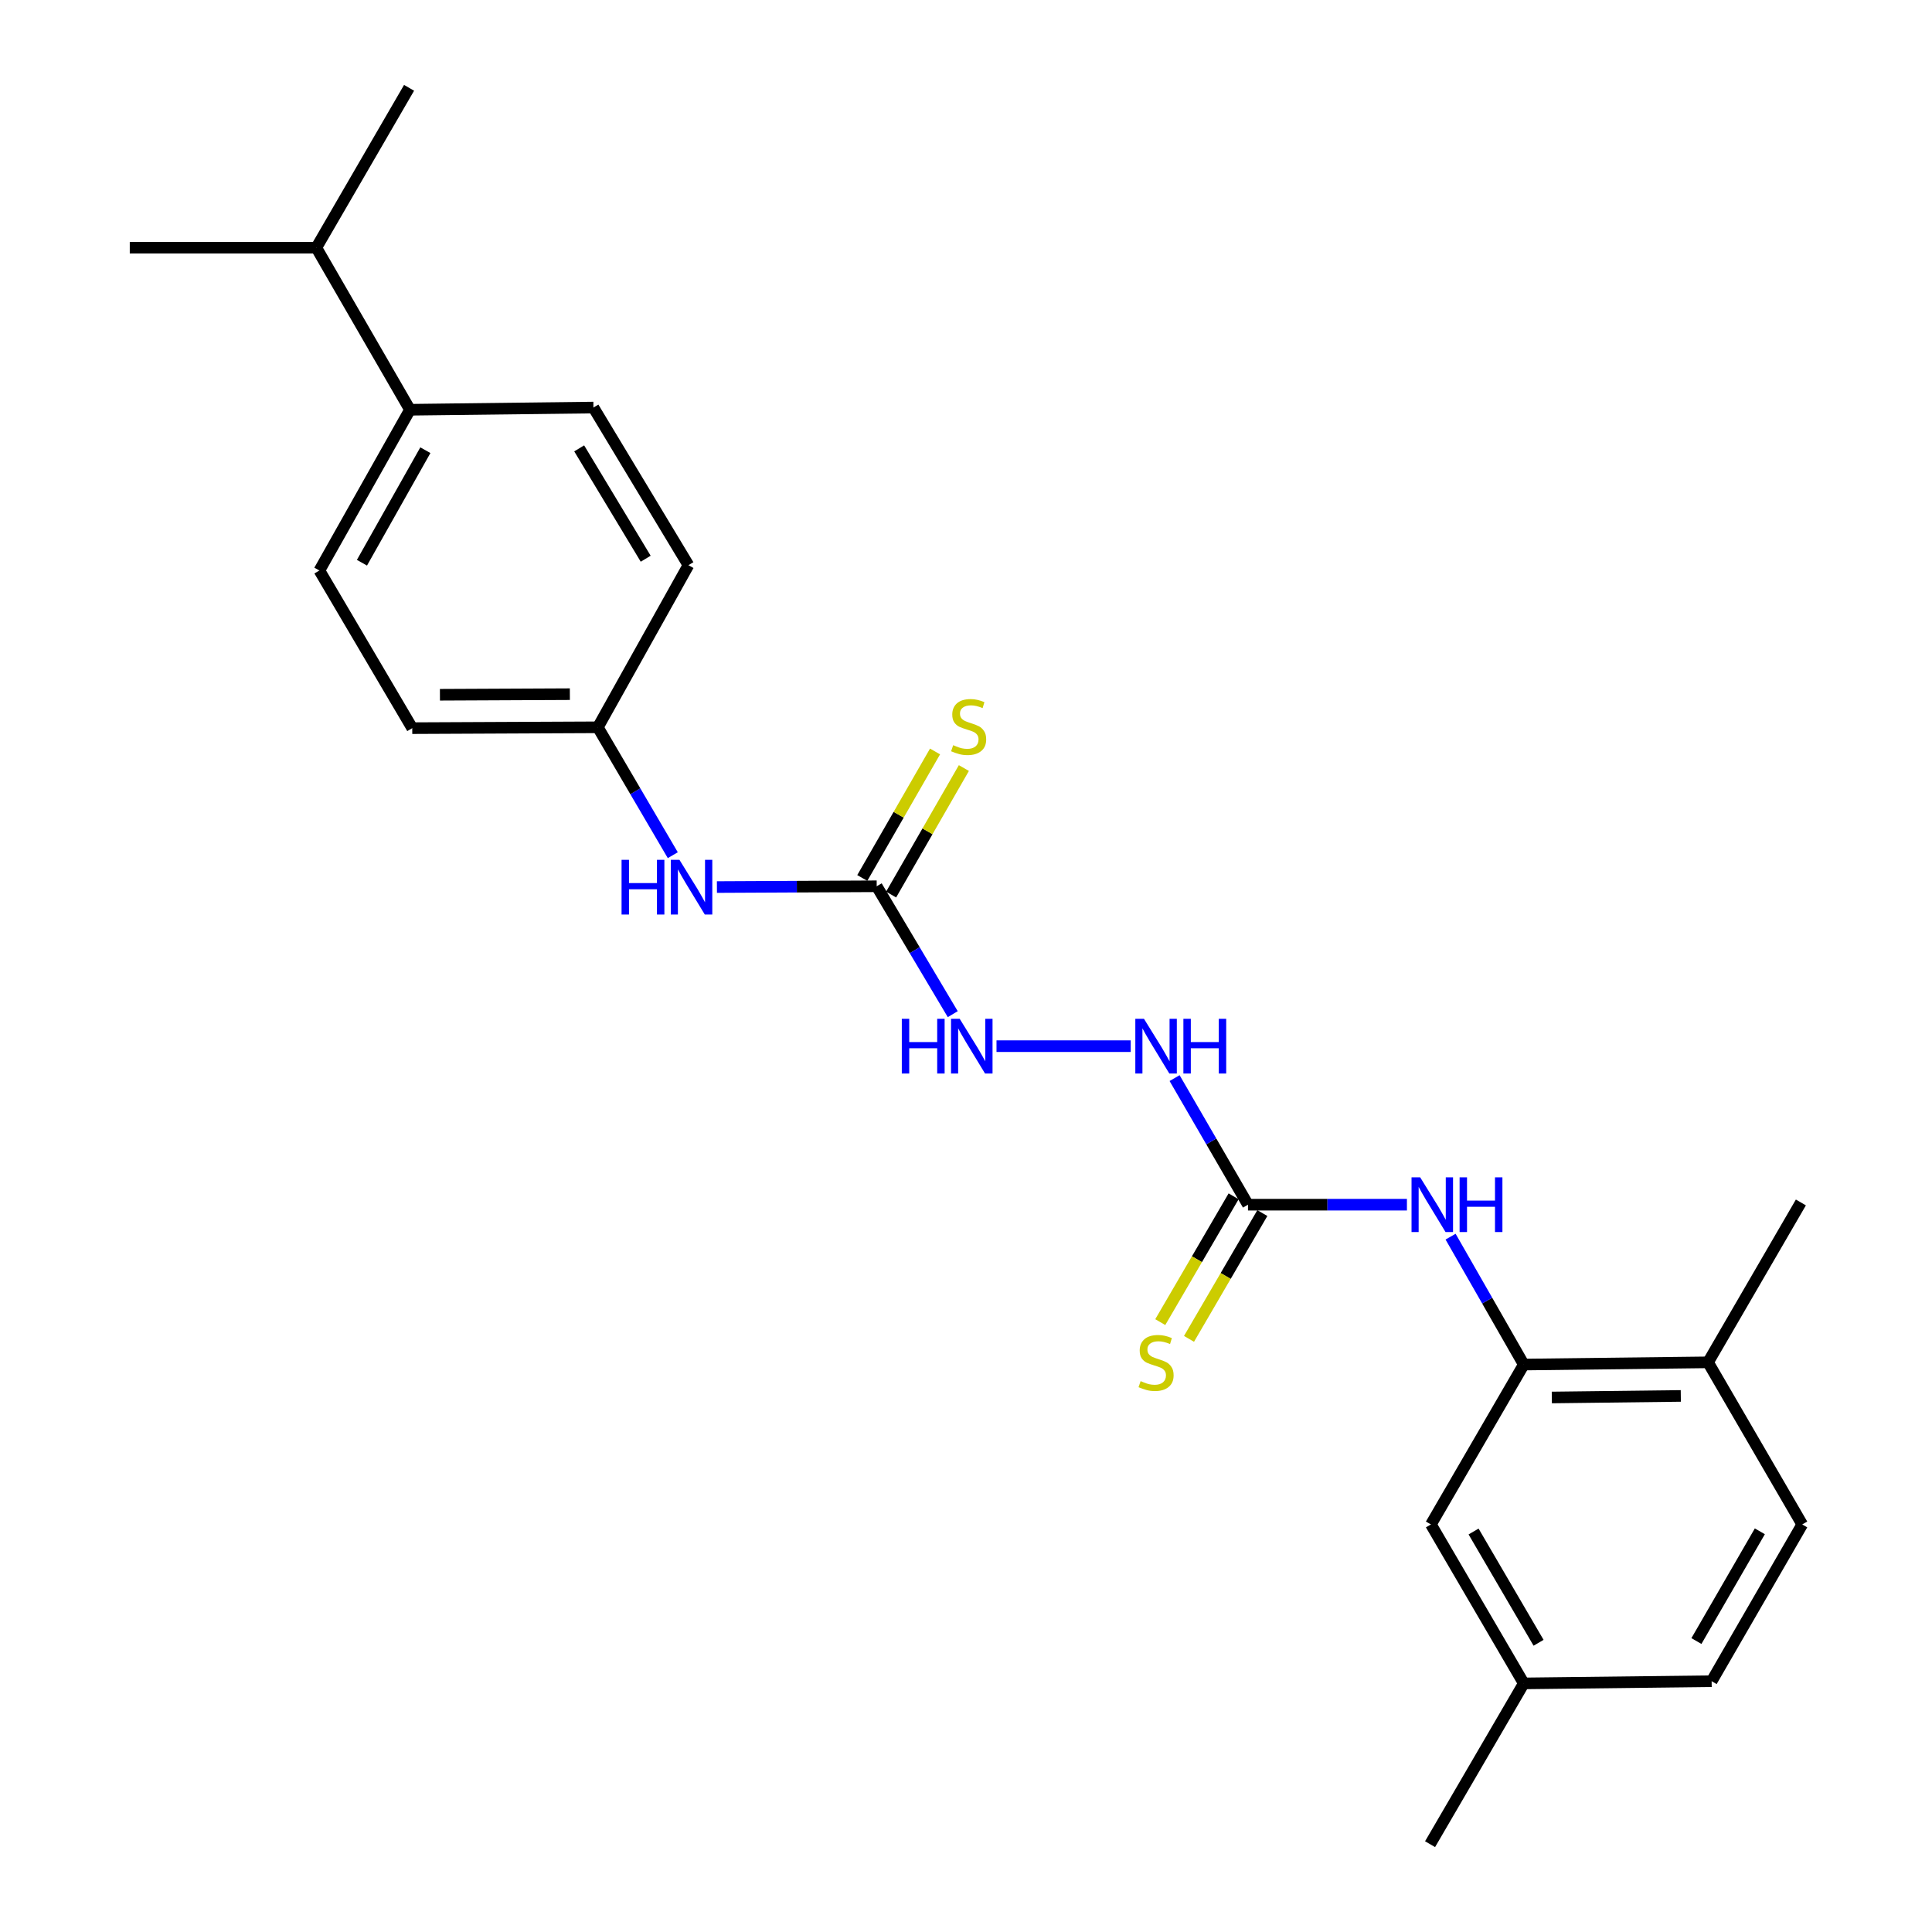 <?xml version='1.0' encoding='iso-8859-1'?>
<svg version='1.1' baseProfile='full'
              xmlns='http://www.w3.org/2000/svg'
                      xmlns:rdkit='http://www.rdkit.org/xml'
                      xmlns:xlink='http://www.w3.org/1999/xlink'
                  xml:space='preserve'
width='1000px' height='1000px' viewBox='0 0 1000 1000'>
<!-- END OF HEADER -->
<rect style='opacity:1.0;fill:#FFFFFF;stroke:none' width='1000' height='1000' x='0' y='0'> </rect>
<path class='bond-2' d='M 645.951,623.549 L 687.087,623.549' style='fill:none;fill-rule:evenodd;stroke:#000000;stroke-width:6px;stroke-linecap:butt;stroke-linejoin:miter;stroke-opacity:1' />
<path class='bond-2' d='M 687.087,623.549 L 728.224,623.549' style='fill:none;fill-rule:evenodd;stroke:#0000FF;stroke-width:6px;stroke-linecap:butt;stroke-linejoin:miter;stroke-opacity:1' />
<path class='bond-3' d='M 645.951,623.549 L 626.958,590.788' style='fill:none;fill-rule:evenodd;stroke:#000000;stroke-width:6px;stroke-linecap:butt;stroke-linejoin:miter;stroke-opacity:1' />
<path class='bond-3' d='M 626.958,590.788 L 607.965,558.026' style='fill:none;fill-rule:evenodd;stroke:#0000FF;stroke-width:6px;stroke-linecap:butt;stroke-linejoin:miter;stroke-opacity:1' />
<path class='bond-6' d='M 638.514,619.213 L 619.533,651.769' style='fill:none;fill-rule:evenodd;stroke:#000000;stroke-width:6px;stroke-linecap:butt;stroke-linejoin:miter;stroke-opacity:1' />
<path class='bond-6' d='M 619.533,651.769 L 600.553,684.326' style='fill:none;fill-rule:evenodd;stroke:#CCCC00;stroke-width:6px;stroke-linecap:butt;stroke-linejoin:miter;stroke-opacity:1' />
<path class='bond-6' d='M 653.389,627.885 L 634.408,660.441' style='fill:none;fill-rule:evenodd;stroke:#000000;stroke-width:6px;stroke-linecap:butt;stroke-linejoin:miter;stroke-opacity:1' />
<path class='bond-6' d='M 634.408,660.441 L 615.428,692.998' style='fill:none;fill-rule:evenodd;stroke:#CCCC00;stroke-width:6px;stroke-linecap:butt;stroke-linejoin:miter;stroke-opacity:1' />
<path class='bond-0' d='M 453.779,458.734 L 473.461,491.831' style='fill:none;fill-rule:evenodd;stroke:#000000;stroke-width:6px;stroke-linecap:butt;stroke-linejoin:miter;stroke-opacity:1' />
<path class='bond-0' d='M 473.461,491.831 L 493.142,524.928' style='fill:none;fill-rule:evenodd;stroke:#0000FF;stroke-width:6px;stroke-linecap:butt;stroke-linejoin:miter;stroke-opacity:1' />
<path class='bond-5' d='M 453.779,458.734 L 412.429,458.936' style='fill:none;fill-rule:evenodd;stroke:#000000;stroke-width:6px;stroke-linecap:butt;stroke-linejoin:miter;stroke-opacity:1' />
<path class='bond-5' d='M 412.429,458.936 L 371.078,459.139' style='fill:none;fill-rule:evenodd;stroke:#0000FF;stroke-width:6px;stroke-linecap:butt;stroke-linejoin:miter;stroke-opacity:1' />
<path class='bond-7' d='M 461.242,463.026 L 480.072,430.283' style='fill:none;fill-rule:evenodd;stroke:#000000;stroke-width:6px;stroke-linecap:butt;stroke-linejoin:miter;stroke-opacity:1' />
<path class='bond-7' d='M 480.072,430.283 L 498.901,397.541' style='fill:none;fill-rule:evenodd;stroke:#CCCC00;stroke-width:6px;stroke-linecap:butt;stroke-linejoin:miter;stroke-opacity:1' />
<path class='bond-7' d='M 446.316,454.442 L 465.146,421.7' style='fill:none;fill-rule:evenodd;stroke:#000000;stroke-width:6px;stroke-linecap:butt;stroke-linejoin:miter;stroke-opacity:1' />
<path class='bond-7' d='M 465.146,421.7 L 483.975,388.957' style='fill:none;fill-rule:evenodd;stroke:#CCCC00;stroke-width:6px;stroke-linecap:butt;stroke-linejoin:miter;stroke-opacity:1' />
<path class='bond-1' d='M 788.707,706.291 L 769.762,673.191' style='fill:none;fill-rule:evenodd;stroke:#000000;stroke-width:6px;stroke-linecap:butt;stroke-linejoin:miter;stroke-opacity:1' />
<path class='bond-1' d='M 769.762,673.191 L 750.817,640.092' style='fill:none;fill-rule:evenodd;stroke:#0000FF;stroke-width:6px;stroke-linecap:butt;stroke-linejoin:miter;stroke-opacity:1' />
<path class='bond-8' d='M 788.707,706.291 L 884.076,705.143' style='fill:none;fill-rule:evenodd;stroke:#000000;stroke-width:6px;stroke-linecap:butt;stroke-linejoin:miter;stroke-opacity:1' />
<path class='bond-8' d='M 803.22,723.335 L 869.978,722.532' style='fill:none;fill-rule:evenodd;stroke:#000000;stroke-width:6px;stroke-linecap:butt;stroke-linejoin:miter;stroke-opacity:1' />
<path class='bond-9' d='M 788.707,706.291 L 740.641,789.052' style='fill:none;fill-rule:evenodd;stroke:#000000;stroke-width:6px;stroke-linecap:butt;stroke-linejoin:miter;stroke-opacity:1' />
<path class='bond-4' d='M 585.257,541.495 L 515.791,541.495' style='fill:none;fill-rule:evenodd;stroke:#0000FF;stroke-width:6px;stroke-linecap:butt;stroke-linejoin:miter;stroke-opacity:1' />
<path class='bond-14' d='M 348.238,442.645 L 328.841,409.548' style='fill:none;fill-rule:evenodd;stroke:#0000FF;stroke-width:6px;stroke-linecap:butt;stroke-linejoin:miter;stroke-opacity:1' />
<path class='bond-14' d='M 328.841,409.548 L 309.445,376.451' style='fill:none;fill-rule:evenodd;stroke:#000000;stroke-width:6px;stroke-linecap:butt;stroke-linejoin:miter;stroke-opacity:1' />
<path class='bond-11' d='M 884.076,705.143 L 932.832,789.052' style='fill:none;fill-rule:evenodd;stroke:#000000;stroke-width:6px;stroke-linecap:butt;stroke-linejoin:miter;stroke-opacity:1' />
<path class='bond-20' d='M 884.076,705.143 L 932.133,622.391' style='fill:none;fill-rule:evenodd;stroke:#000000;stroke-width:6px;stroke-linecap:butt;stroke-linejoin:miter;stroke-opacity:1' />
<path class='bond-15' d='M 740.641,789.052 L 788.707,871.325' style='fill:none;fill-rule:evenodd;stroke:#000000;stroke-width:6px;stroke-linecap:butt;stroke-linejoin:miter;stroke-opacity:1' />
<path class='bond-15' d='M 762.717,792.707 L 796.364,850.299' style='fill:none;fill-rule:evenodd;stroke:#000000;stroke-width:6px;stroke-linecap:butt;stroke-linejoin:miter;stroke-opacity:1' />
<path class='bond-10' d='M 212.201,212.086 L 165.311,295.297' style='fill:none;fill-rule:evenodd;stroke:#000000;stroke-width:6px;stroke-linecap:butt;stroke-linejoin:miter;stroke-opacity:1' />
<path class='bond-10' d='M 220.168,233.021 L 187.345,291.268' style='fill:none;fill-rule:evenodd;stroke:#000000;stroke-width:6px;stroke-linecap:butt;stroke-linejoin:miter;stroke-opacity:1' />
<path class='bond-16' d='M 212.201,212.086 L 163.723,128.206' style='fill:none;fill-rule:evenodd;stroke:#000000;stroke-width:6px;stroke-linecap:butt;stroke-linejoin:miter;stroke-opacity:1' />
<path class='bond-25' d='M 212.201,212.086 L 307.158,210.948' style='fill:none;fill-rule:evenodd;stroke:#000000;stroke-width:6px;stroke-linecap:butt;stroke-linejoin:miter;stroke-opacity:1' />
<path class='bond-24' d='M 932.832,789.052 L 885.941,870.187' style='fill:none;fill-rule:evenodd;stroke:#000000;stroke-width:6px;stroke-linecap:butt;stroke-linejoin:miter;stroke-opacity:1' />
<path class='bond-24' d='M 910.891,792.607 L 878.067,849.401' style='fill:none;fill-rule:evenodd;stroke:#000000;stroke-width:6px;stroke-linecap:butt;stroke-linejoin:miter;stroke-opacity:1' />
<path class='bond-12' d='M 307.158,210.948 L 356.335,292.542' style='fill:none;fill-rule:evenodd;stroke:#000000;stroke-width:6px;stroke-linecap:butt;stroke-linejoin:miter;stroke-opacity:1' />
<path class='bond-12' d='M 299.788,232.075 L 334.212,289.191' style='fill:none;fill-rule:evenodd;stroke:#000000;stroke-width:6px;stroke-linecap:butt;stroke-linejoin:miter;stroke-opacity:1' />
<path class='bond-13' d='M 165.311,295.297 L 213.378,376.891' style='fill:none;fill-rule:evenodd;stroke:#000000;stroke-width:6px;stroke-linecap:butt;stroke-linejoin:miter;stroke-opacity:1' />
<path class='bond-17' d='M 309.445,376.451 L 356.335,292.542' style='fill:none;fill-rule:evenodd;stroke:#000000;stroke-width:6px;stroke-linecap:butt;stroke-linejoin:miter;stroke-opacity:1' />
<path class='bond-18' d='M 309.445,376.451 L 213.378,376.891' style='fill:none;fill-rule:evenodd;stroke:#000000;stroke-width:6px;stroke-linecap:butt;stroke-linejoin:miter;stroke-opacity:1' />
<path class='bond-18' d='M 294.956,359.3 L 227.709,359.608' style='fill:none;fill-rule:evenodd;stroke:#000000;stroke-width:6px;stroke-linecap:butt;stroke-linejoin:miter;stroke-opacity:1' />
<path class='bond-19' d='M 788.707,871.325 L 885.941,870.187' style='fill:none;fill-rule:evenodd;stroke:#000000;stroke-width:6px;stroke-linecap:butt;stroke-linejoin:miter;stroke-opacity:1' />
<path class='bond-23' d='M 788.707,871.325 L 740.201,954.545' style='fill:none;fill-rule:evenodd;stroke:#000000;stroke-width:6px;stroke-linecap:butt;stroke-linejoin:miter;stroke-opacity:1' />
<path class='bond-21' d='M 163.723,128.206 L 67.168,128.206' style='fill:none;fill-rule:evenodd;stroke:#000000;stroke-width:6px;stroke-linecap:butt;stroke-linejoin:miter;stroke-opacity:1' />
<path class='bond-22' d='M 163.723,128.206 L 211.733,45.455' style='fill:none;fill-rule:evenodd;stroke:#000000;stroke-width:6px;stroke-linecap:butt;stroke-linejoin:miter;stroke-opacity:1' />
<path  class='atom-3' d='M 735.088 609.389
L 744.368 624.389
Q 745.288 625.869, 746.768 628.549
Q 748.248 631.229, 748.328 631.389
L 748.328 609.389
L 752.088 609.389
L 752.088 637.709
L 748.208 637.709
L 738.248 621.309
Q 737.088 619.389, 735.848 617.189
Q 734.648 614.989, 734.288 614.309
L 734.288 637.709
L 730.608 637.709
L 730.608 609.389
L 735.088 609.389
' fill='#0000FF'/>
<path  class='atom-3' d='M 755.488 609.389
L 759.328 609.389
L 759.328 621.429
L 773.808 621.429
L 773.808 609.389
L 777.648 609.389
L 777.648 637.709
L 773.808 637.709
L 773.808 624.629
L 759.328 624.629
L 759.328 637.709
L 755.488 637.709
L 755.488 609.389
' fill='#0000FF'/>
<path  class='atom-4' d='M 592.122 527.335
L 601.402 542.335
Q 602.322 543.815, 603.802 546.495
Q 605.282 549.175, 605.362 549.335
L 605.362 527.335
L 609.122 527.335
L 609.122 555.655
L 605.242 555.655
L 595.282 539.255
Q 594.122 537.335, 592.882 535.135
Q 591.682 532.935, 591.322 532.255
L 591.322 555.655
L 587.642 555.655
L 587.642 527.335
L 592.122 527.335
' fill='#0000FF'/>
<path  class='atom-4' d='M 612.522 527.335
L 616.362 527.335
L 616.362 539.375
L 630.842 539.375
L 630.842 527.335
L 634.682 527.335
L 634.682 555.655
L 630.842 555.655
L 630.842 542.575
L 616.362 542.575
L 616.362 555.655
L 612.522 555.655
L 612.522 527.335
' fill='#0000FF'/>
<path  class='atom-5' d='M 466.774 527.335
L 470.614 527.335
L 470.614 539.375
L 485.094 539.375
L 485.094 527.335
L 488.934 527.335
L 488.934 555.655
L 485.094 555.655
L 485.094 542.575
L 470.614 542.575
L 470.614 555.655
L 466.774 555.655
L 466.774 527.335
' fill='#0000FF'/>
<path  class='atom-5' d='M 496.734 527.335
L 506.014 542.335
Q 506.934 543.815, 508.414 546.495
Q 509.894 549.175, 509.974 549.335
L 509.974 527.335
L 513.734 527.335
L 513.734 555.655
L 509.854 555.655
L 499.894 539.255
Q 498.734 537.335, 497.494 535.135
Q 496.294 532.935, 495.934 532.255
L 495.934 555.655
L 492.254 555.655
L 492.254 527.335
L 496.734 527.335
' fill='#0000FF'/>
<path  class='atom-6' d='M 321.722 445.043
L 325.562 445.043
L 325.562 457.083
L 340.042 457.083
L 340.042 445.043
L 343.882 445.043
L 343.882 473.363
L 340.042 473.363
L 340.042 460.283
L 325.562 460.283
L 325.562 473.363
L 321.722 473.363
L 321.722 445.043
' fill='#0000FF'/>
<path  class='atom-6' d='M 351.682 445.043
L 360.962 460.043
Q 361.882 461.523, 363.362 464.203
Q 364.842 466.883, 364.922 467.043
L 364.922 445.043
L 368.682 445.043
L 368.682 473.363
L 364.802 473.363
L 354.842 456.963
Q 353.682 455.043, 352.442 452.843
Q 351.242 450.643, 350.882 449.963
L 350.882 473.363
L 347.202 473.363
L 347.202 445.043
L 351.682 445.043
' fill='#0000FF'/>
<path  class='atom-7' d='M 590.382 714.863
Q 590.702 714.983, 592.022 715.543
Q 593.342 716.103, 594.782 716.463
Q 596.262 716.783, 597.702 716.783
Q 600.382 716.783, 601.942 715.503
Q 603.502 714.183, 603.502 711.903
Q 603.502 710.343, 602.702 709.383
Q 601.942 708.423, 600.742 707.903
Q 599.542 707.383, 597.542 706.783
Q 595.022 706.023, 593.502 705.303
Q 592.022 704.583, 590.942 703.063
Q 589.902 701.543, 589.902 698.983
Q 589.902 695.423, 592.302 693.223
Q 594.742 691.023, 599.542 691.023
Q 602.822 691.023, 606.542 692.583
L 605.622 695.663
Q 602.222 694.263, 599.662 694.263
Q 596.902 694.263, 595.382 695.423
Q 593.862 696.543, 593.902 698.503
Q 593.902 700.023, 594.662 700.943
Q 595.462 701.863, 596.582 702.383
Q 597.742 702.903, 599.662 703.503
Q 602.222 704.303, 603.742 705.103
Q 605.262 705.903, 606.342 707.543
Q 607.462 709.143, 607.462 711.903
Q 607.462 715.823, 604.822 717.943
Q 602.222 720.023, 597.862 720.023
Q 595.342 720.023, 593.422 719.463
Q 591.542 718.943, 589.302 718.023
L 590.382 714.863
' fill='#CCCC00'/>
<path  class='atom-8' d='M 493.368 385.703
Q 493.688 385.823, 495.008 386.383
Q 496.328 386.943, 497.768 387.303
Q 499.248 387.623, 500.688 387.623
Q 503.368 387.623, 504.928 386.343
Q 506.488 385.023, 506.488 382.743
Q 506.488 381.183, 505.688 380.223
Q 504.928 379.263, 503.728 378.743
Q 502.528 378.223, 500.528 377.623
Q 498.008 376.863, 496.488 376.143
Q 495.008 375.423, 493.928 373.903
Q 492.888 372.383, 492.888 369.823
Q 492.888 366.263, 495.288 364.063
Q 497.728 361.863, 502.528 361.863
Q 505.808 361.863, 509.528 363.423
L 508.608 366.503
Q 505.208 365.103, 502.648 365.103
Q 499.888 365.103, 498.368 366.263
Q 496.848 367.383, 496.888 369.343
Q 496.888 370.863, 497.648 371.783
Q 498.448 372.703, 499.568 373.223
Q 500.728 373.743, 502.648 374.343
Q 505.208 375.143, 506.728 375.943
Q 508.248 376.743, 509.328 378.383
Q 510.448 379.983, 510.448 382.743
Q 510.448 386.663, 507.808 388.783
Q 505.208 390.863, 500.848 390.863
Q 498.328 390.863, 496.408 390.303
Q 494.528 389.783, 492.288 388.863
L 493.368 385.703
' fill='#CCCC00'/>
</svg>
